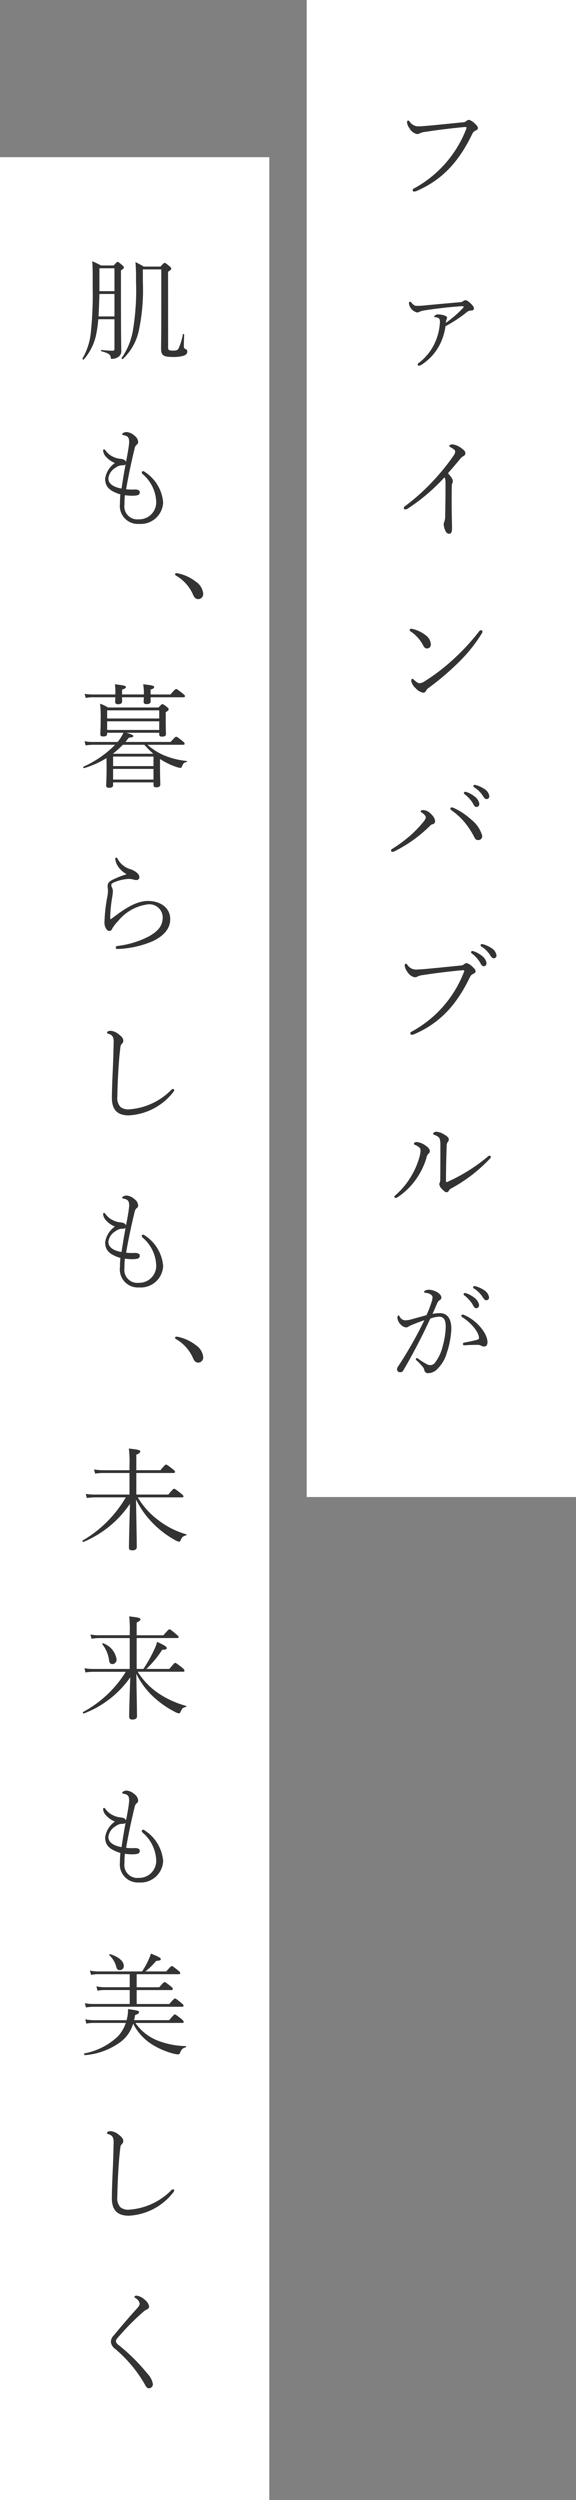 <svg xmlns="http://www.w3.org/2000/svg" width="77" height="334" viewBox="0 0 77 334"><rect x="0" y="0" width="77" height="334" fill="#808080" stroke="none"/><g transform="translate(-282 -73)"><rect width="36" height="200" transform="translate(323 73)" fill="#fff"/><rect width="36" height="313" transform="translate(282 94)" fill="#fff"/><path d="M4.91,3.88a1.368,1.368,0,0,1-1.14-.63c-.09-.105-.135-.15-.21-.15s-.15.105-.15.24a1.655,1.655,0,0,0,.345.825,1.505,1.505,0,0,0,1.005.75.8.8,0,0,0,.4-.12,2.155,2.155,0,0,1,.72-.18c1.5-.24,3.27-.45,4.755-.6.36-.03.51-.045.585-.045.165,0,.18.075.105.255a15.29,15.29,0,0,1-6.93,7.92c-.15.075-.225.12-.225.24a.186.186,0,0,0,.195.21,1.076,1.076,0,0,0,.39-.105c3.51-1.545,5.655-4.02,7.395-7.635a.85.85,0,0,1,.42-.405c.18-.075.315-.18.315-.33,0-.225-.195-.435-.465-.66a1.645,1.645,0,0,0-.735-.45.562.562,0,0,0-.345.165.767.767,0,0,1-.48.165c-1.53.15-3.06.315-4.59.45C5.6,3.85,5.255,3.88,4.91,3.88Zm3.645,26.7a17.834,17.834,0,0,0,2.79-1.83,1,1,0,0,1,.675-.27c.18,0,.33-.075.33-.24,0-.24-.12-.42-.54-.8-.27-.24-.435-.33-.6-.33a.41.41,0,0,0-.285.12.874.874,0,0,1-.525.15c-1.62.15-2.73.24-4.44.405a10.676,10.676,0,0,1-1.26.075c-.27,0-.465-.135-.72-.45a.246.246,0,0,0-.18-.105c-.075,0-.135.09-.135.2a1.429,1.429,0,0,0,.27.7,1.5,1.5,0,0,0,.81.54.558.558,0,0,0,.3-.075,2.192,2.192,0,0,1,.555-.18c.9-.15,1.905-.27,2.775-.375,1.11-.12,2.25-.21,2.49-.21.06,0,.105.015.105.045a.305.305,0,0,1-.09.21A14.662,14.662,0,0,1,8.6,30.13a1.382,1.382,0,0,1,.09-.435.5.5,0,0,0,.075-.225c0-.12-.06-.195-.255-.285a2.67,2.67,0,0,0-.96-.18.587.587,0,0,0-.39.135c-.075.06-.12.12-.12.165s.06.06.15.075c.36.03.495.135.555.24a.959.959,0,0,1,.06.45,7.468,7.468,0,0,1-.525,2.385A6.946,6.946,0,0,1,5,35.47a.311.311,0,0,0-.165.24.15.15,0,0,0,.15.15.71.71,0,0,0,.315-.1,6.942,6.942,0,0,0,2.67-3.1A7.838,7.838,0,0,0,8.555,30.58Zm-.15,20.2c.12.135.15.36.15.81,0,1.875-.015,3.015-.045,4.38a2.15,2.15,0,0,1-.12.75.651.651,0,0,0-.075.315,2.155,2.155,0,0,0,.21.84c.1.24.255.435.525.435s.375-.27.375-.69c0-.825-.045-1.875-.045-3.225,0-1.005,0-1.68.015-2.475a.906.906,0,0,1,.075-.36.549.549,0,0,0,.06-.27c0-.195-.06-.42-.645-1.065.585-.675.96-1.11,1.575-1.845a1.8,1.8,0,0,1,.42-.405c.255-.12.33-.24.33-.435s-.135-.39-.57-.69a2.4,2.4,0,0,0-1.11-.48c-.3,0-.465.09-.465.21,0,.09.105.135.225.21.4.225.555.36.555.5a.876.876,0,0,1-.165.51A28.553,28.553,0,0,1,7.2,50.92a27.784,27.784,0,0,1-4,3.66c-.165.12-.225.225-.225.285a.2.2,0,0,0,.195.195.633.633,0,0,0,.345-.12A25.23,25.23,0,0,0,8.405,50.785ZM5.12,78.28c-.255,0-.45-.165-.81-.48a.306.306,0,0,0-.2-.12c-.075,0-.135.135-.135.3a1.8,1.8,0,0,0,.615.99,1.688,1.688,0,0,0,.975.57.387.387,0,0,0,.39-.255,1.056,1.056,0,0,1,.375-.405,35.934,35.934,0,0,0,3.84-3.255,20.451,20.451,0,0,0,3.24-4,.569.569,0,0,0,.09-.27c0-.09-.135-.165-.225-.165a.31.31,0,0,0-.21.135,29.331,29.331,0,0,1-3.36,3.66A26.129,26.129,0,0,1,5.795,78,1.556,1.556,0,0,1,5.12,78.28ZM3.9,71.365a4.97,4.97,0,0,1,1.65,1.83c.165.315.285.45.57.435s.48-.21.48-.57a1.658,1.658,0,0,0-.765-1.245,4.347,4.347,0,0,0-1.65-.78A1.189,1.189,0,0,0,3.935,71a.166.166,0,0,0-.165.165A.231.231,0,0,0,3.9,71.365Zm8.535,20.49a.15.15,0,0,0-.15.15.193.193,0,0,0,.06.15,3.772,3.772,0,0,1,1.23,1.2c.21.345.315.405.495.405a.375.375,0,0,0,.345-.405,1.4,1.4,0,0,0-.675-.96A3.837,3.837,0,0,0,12.68,91.9,1.04,1.04,0,0,0,12.44,91.855Zm-1.26.93a.166.166,0,0,0-.165.165.2.2,0,0,0,.09.15,4.324,4.324,0,0,1,1.11,1.215c.2.375.285.495.495.495s.375-.165.375-.435a1.548,1.548,0,0,0-.645-.975,3.648,3.648,0,0,0-1.11-.6A.51.51,0,0,0,11.18,92.785Zm-1.755,2.52a8.575,8.575,0,0,1,1.59,1.44A10.633,10.633,0,0,1,12.38,98.8c.18.33.255.435.585.435a.526.526,0,0,0,.5-.57,4.178,4.178,0,0,0-1.44-2.145A9.038,9.038,0,0,0,9.785,95a1.273,1.273,0,0,0-.375-.135c-.09,0-.21.045-.21.15C9.2,95.1,9.26,95.185,9.425,95.305Zm-3.51.9c0,.195-.135.39-.435.75a17.366,17.366,0,0,1-1.5,1.56,19.45,19.45,0,0,1-2.55,1.9.263.263,0,0,0-.15.225.161.161,0,0,0,.18.165.529.529,0,0,0,.255-.06,18.331,18.331,0,0,0,2.67-1.62A19.032,19.032,0,0,0,6.56,97.255a.473.473,0,0,1,.255-.135.4.4,0,0,0,.345-.435c0-.435-.525-.99-.885-1.23a1.344,1.344,0,0,0-.795-.225c-.15,0-.24.075-.24.15a.21.21,0,0,0,.12.165C5.72,95.785,5.915,96.01,5.915,96.205Zm7.485,16.92a.15.15,0,0,0-.15.15.193.193,0,0,0,.06.15,3.772,3.772,0,0,1,1.23,1.2c.21.345.315.4.495.4a.375.375,0,0,0,.345-.4,1.4,1.4,0,0,0-.675-.96,3.838,3.838,0,0,0-1.065-.5A1.04,1.04,0,0,0,13.4,113.125Zm-1.26.93a.166.166,0,0,0-.165.165.2.2,0,0,0,.09.15,4.324,4.324,0,0,1,1.11,1.215c.195.375.285.5.495.5.225,0,.375-.165.375-.435a1.548,1.548,0,0,0-.645-.975,3.649,3.649,0,0,0-1.11-.6A.51.51,0,0,0,12.14,114.055ZM4.6,116.53a1.368,1.368,0,0,1-1.14-.63c-.09-.105-.135-.15-.21-.15s-.15.1-.15.24a1.655,1.655,0,0,0,.345.825,1.505,1.505,0,0,0,1.005.75.8.8,0,0,0,.4-.12,2.155,2.155,0,0,1,.72-.18c1.5-.24,3.27-.45,4.755-.6.36-.03.51-.045.585-.045.165,0,.18.075.1.255a15.29,15.29,0,0,1-6.93,7.92c-.15.075-.225.12-.225.24a.186.186,0,0,0,.2.21,1.076,1.076,0,0,0,.39-.105c3.51-1.545,5.655-4.02,7.395-7.635a.85.85,0,0,1,.42-.4c.18-.075.315-.18.315-.33,0-.225-.195-.435-.465-.66a1.645,1.645,0,0,0-.735-.45.562.562,0,0,0-.345.165.767.767,0,0,1-.48.165c-1.53.15-3.06.315-4.59.45C5.285,116.5,4.94,116.53,4.6,116.53Zm3.27,23.535c0,1.29,0,3.03-.015,4.5a1.14,1.14,0,0,1-.06.4.741.741,0,0,0-.075.24,1.134,1.134,0,0,0,.36.645c.165.18.435.435.615.435a.337.337,0,0,0,.3-.195.792.792,0,0,1,.315-.315,20.415,20.415,0,0,0,5.235-4.035.273.273,0,0,0,.075-.165.207.207,0,0,0-.195-.18c-.075,0-.12.045-.195.105a23.036,23.036,0,0,1-5.34,3.36.516.516,0,0,1-.195.06c-.06,0-.075-.045-.075-.12,0-1.71.045-3.225.09-4.68a.927.927,0,0,1,.135-.54A.5.5,0,0,0,9,139.24c0-.255-.24-.45-.57-.645a2.358,2.358,0,0,0-1.08-.4c-.255,0-.45.15-.45.27,0,.075.06.1.135.135.405.165.645.3.735.525A2.564,2.564,0,0,1,7.865,140.065Zm-2.655.675a3.937,3.937,0,0,1-.15.855,10.287,10.287,0,0,1-1.185,2.685,10.072,10.072,0,0,1-2.055,2.43.22.22,0,0,0-.1.21c0,.075.1.12.18.12a.471.471,0,0,0,.24-.09,9.147,9.147,0,0,0,2.415-2.325,9.865,9.865,0,0,0,1.455-2.955.929.929,0,0,1,.27-.54.414.414,0,0,0,.18-.33c0-.3-.315-.585-.585-.765a2.394,2.394,0,0,0-1.2-.465c-.2,0-.345.12-.345.225s.06.12.2.18a2.143,2.143,0,0,1,.51.315A.508.508,0,0,1,5.21,140.74Zm7.185,18.075a.15.15,0,0,0-.15.15.193.193,0,0,0,.06.15,3.772,3.772,0,0,1,1.23,1.2c.21.345.315.4.495.4a.375.375,0,0,0,.345-.4,1.4,1.4,0,0,0-.675-.96,3.838,3.838,0,0,0-1.065-.495A1.04,1.04,0,0,0,12.395,158.815Zm-1.26.93a.166.166,0,0,0-.165.165.2.2,0,0,0,.09.15,4.324,4.324,0,0,1,1.11,1.215c.195.375.285.5.495.5s.375-.165.375-.435a1.548,1.548,0,0,0-.645-.975,3.649,3.649,0,0,0-1.11-.6A.51.51,0,0,0,11.135,159.745Zm3.03,6.585c0-1.185-1.41-2.94-3.15-3.66a.479.479,0,0,0-.21-.045c-.075,0-.135.09-.135.165a.207.207,0,0,0,.09.165c1.335.84,2.265,2.085,2.265,2.8,0,.12-.06.18-.21.225-.465.135-1.065.255-1.77.39-.12.03-.165.075-.165.18a.17.17,0,0,0,.21.18c.645-.045,1.185-.06,1.74-.06a.908.908,0,0,1,.5.12.635.635,0,0,0,.39.1C13.955,166.9,14.165,166.735,14.165,166.33Zm-7.35-3.795c.21-.45.405-.915.6-1.365a1.039,1.039,0,0,1,.375-.495.351.351,0,0,0,.21-.3c0-.615-1.065-1.065-1.62-1.065a1.074,1.074,0,0,0-.57.12c-.09.06-.12.105-.12.15,0,.075.06.12.165.135.51.03.96.3.96.585a1.948,1.948,0,0,1-.12.615,14.369,14.369,0,0,1-.69,1.785c-.69.2-1.305.36-1.8.5a3.729,3.729,0,0,1-1.05.195.873.873,0,0,1-.735-.51c-.06-.105-.075-.15-.135-.15-.09,0-.165.105-.165.345a1.439,1.439,0,0,0,.555.975.983.983,0,0,0,.63.285.516.516,0,0,0,.315-.12,2.865,2.865,0,0,1,.57-.27c.5-.2.99-.39,1.53-.57a53.6,53.6,0,0,1-3.51,6.18.675.675,0,0,0-.135.39c0,.24.18.375.435.375a.415.415,0,0,0,.4-.24,77.721,77.721,0,0,0,3.6-6.915A3.447,3.447,0,0,1,7.7,162.91c.6,0,.885.39.885,1.35a10.69,10.69,0,0,1-.42,2.64,5.756,5.756,0,0,1-1.08,2.235.763.763,0,0,1-.555.24.9.9,0,0,1-.39-.075,9.724,9.724,0,0,1-1.26-.795.28.28,0,0,0-.15-.075.16.16,0,0,0-.135.15.153.153,0,0,0,.06.135,8.965,8.965,0,0,1,.84.87,1.008,1.008,0,0,1,.225.435.489.489,0,0,0,.54.435,1.779,1.779,0,0,0,1.245-.6,4.81,4.81,0,0,0,1.23-2.13,11.493,11.493,0,0,0,.6-3.18c0-1.1-.345-2.115-1.56-2.115A5.223,5.223,0,0,0,6.815,162.535Z" transform="translate(333 86)" fill="#333"/><path d="M4.3,8.65V12.6c0,.195-.06.255-.24.255a12.072,12.072,0,0,1-1.485-.105c-.09-.015-.105.15-.015.18.99.255,1.2.465,1.245.825.015.18.06.195.18.195a1.713,1.713,0,0,0,.75-.21.919.919,0,0,0,.48-.87c0-.435-.045-.915-.045-6.975V2.125c.33-.21.39-.285.39-.39,0-.075-.03-.15-.24-.33-.45-.375-.51-.42-.6-.42-.075,0-.12.03-.525.48H2.5A11.921,11.921,0,0,0,1.33.9c.06.795.06,1.185.06,3.615a48.732,48.732,0,0,1-.24,5.82A8.715,8.715,0,0,1,.025,13.9c-.045.075.12.2.18.12A7.309,7.309,0,0,0,1.9,10.465,15.4,15.4,0,0,0,2.14,8.65Zm0-3.75H2.29V1.84H4.3Zm0,.375v3H2.17c.06-1,.09-1.995.12-3Zm7.17-2.97c.345-.21.42-.315.42-.42,0-.075-.045-.165-.24-.33-.495-.405-.555-.435-.645-.435-.075,0-.12.03-.555.495H8.215a11.368,11.368,0,0,0-1.11-.6A23.784,23.784,0,0,1,7.18,3.52,32.619,32.619,0,0,1,6.79,10a9.1,9.1,0,0,1-1.53,3.825c-.045.075.105.2.165.135A7.309,7.309,0,0,0,7.57,10.12,26.288,26.288,0,0,0,8.1,3.685V1.99h2.46v6c0,2.985-.03,4.095-.03,4.53,0,.96.3,1.17,1.575,1.17a4.739,4.739,0,0,0,1.455-.165c.3-.12.48-.285.48-.54,0-.195-.075-.285-.27-.375-.165-.075-.195-.15-.195-.4,0-.33.03-1.005.045-1.515,0-.09-.165-.105-.18-.015a7.634,7.634,0,0,1-.57,1.875c-.15.24-.27.285-.765.285s-.63-.06-.63-.42ZM5.695,32.155a6.249,6.249,0,0,0,.975.075,3.051,3.051,0,0,0,.675-.06.393.393,0,0,0,.345-.4c0-.285-.315-.39-.705-.375a7.717,7.717,0,0,1-1.125-.03c.315-1.86.765-3.93,1.125-5.385a.914.914,0,0,1,.285-.57.412.412,0,0,0,.2-.375A1.122,1.122,0,0,0,7,24.22a1.8,1.8,0,0,0-1.08-.5c-.27,0-.585.15-.585.285,0,.075.03.1.255.15.555.1.675.375.675.915,0,.18-.045.42-.075.7-.105.705-.21,1.245-.345,1.935-.09-.255-.375-.375-.735-.405a2.854,2.854,0,0,1-1.035-.3,2.5,2.5,0,0,1-.93-.765c-.09-.12-.165-.21-.24-.21s-.12.075-.12.18a1.373,1.373,0,0,0,.405.84,3.108,3.108,0,0,0,1.17.81,3.12,3.12,0,0,0-1.305,2.1c0,1.2.75,1.68,2.04,2.1a11.544,11.544,0,0,0-.06,1.215A2.411,2.411,0,0,0,7.6,35.995a3,3,0,0,0,3.21-2.865,5.369,5.369,0,0,0-2.43-4.065c-.09-.06-.15-.12-.225-.12a.2.2,0,0,0-.21.165.363.363,0,0,0,.12.225A5.118,5.118,0,0,1,9.88,33.01a2.269,2.269,0,0,1-2.34,2.37,1.728,1.728,0,0,1-1.9-1.98C5.635,33.04,5.65,32.59,5.695,32.155Zm-.45-.885C4.33,31.1,3.49,30.73,3.49,29.905a1.878,1.878,0,0,1,.975-1.425,1.39,1.39,0,0,1,.855-.315c.27,0,.375-.03.465-.135C5.59,29.08,5.44,29.995,5.245,31.27Z" transform="translate(293 107)" fill="#333"/><path d="M10.285,6.895v.2c0,.24.09.315.36.315.39,0,.54-.105.54-.375,0-.15-.03-.69-.03-2.1V4.15c.345-.21.39-.285.39-.39,0-.075-.03-.15-.255-.33-.42-.33-.51-.36-.585-.36s-.135.045-.525.45H3.445A5.781,5.781,0,0,0,2.38,3.01a15.362,15.362,0,0,1,.075,2.01c0,1.44-.045,1.89-.045,2.07,0,.225.12.3.375.3.36,0,.54-.09.54-.36V6.895H5.5a5.512,5.512,0,0,1-.78,1.23H1.45A5.172,5.172,0,0,1,.3,8.02l.15.57a6.09,6.09,0,0,1,1-.09H4.39A13.887,13.887,0,0,1,.16,11.425c-.09.03,0,.225.09.195a12.829,12.829,0,0,0,2.985-1.335c0,.3.015.675.015,1.11,0,1.755-.06,2.295-.06,2.535s.09.315.39.315c.36,0,.54-.09.54-.375v-.345h5.4v.33c0,.24.105.33.36.33.375,0,.555-.12.555-.42,0-.165-.045-.8-.045-2.37v-.99l.075.045a9.571,9.571,0,0,0,2.085,1.005,2.585,2.585,0,0,0,.54.135.237.237,0,0,0,.225-.15c.18-.48.285-.555.615-.63.075-.015.075-.15,0-.15a10.445,10.445,0,0,1-3.12-.8A8.4,8.4,0,0,1,8.71,8.5h4.77c.15,0,.2-.045.2-.135s-.03-.165-.33-.4c-.6-.48-.72-.54-.795-.54-.09,0-.2.075-.75.7H5.77c.15-.18.3-.375.45-.57.51-.03.6-.12.6-.225,0-.135-.3-.24-.915-.435ZM4.09,9.7A12.525,12.525,0,0,0,5.425,8.5H8.29a15.1,15.1,0,0,0,1.2,1.2Zm6.195-3.18H3.325V5.365h6.96Zm0-1.53H3.325V3.9h6.96ZM9.52,13.15H4.12V11.725h5.4Zm0-1.8H4.12V10.075h5.4ZM4.42,1.78H1.5A6.5,6.5,0,0,1,.31,1.69l.15.555A5,5,0,0,1,1.5,2.155H4.42c-.015.375-.03.525-.03.585,0,.24.12.345.4.345.36,0,.54-.135.54-.39,0-.06-.015-.225-.015-.54H8.23c-.015.375-.03.525-.03.585,0,.225.12.33.39.33.36,0,.555-.12.555-.39,0-.06-.015-.225-.015-.525h4.395c.15,0,.2-.06.2-.15,0-.075-.03-.15-.345-.39-.645-.495-.75-.57-.825-.57-.09,0-.2.075-.765.735H9.13V1.135C9.535,1,9.61.91,9.61.79c0-.165-.24-.24-1.47-.375a7.226,7.226,0,0,1,.09,1.26v.1H5.32V1.135c.435-.15.51-.225.51-.33,0-.18-.15-.225-1.47-.39a8.243,8.243,0,0,1,.06,1.23ZM5.89,25.81a12.118,12.118,0,0,0-1.95.78c-.36.21-.555.405-.555.765,0,.195.045.435.045.63a4.187,4.187,0,0,1-.09.84,21.332,21.332,0,0,0-.375,3.36,1.482,1.482,0,0,0,.195.84c.12.21.285.345.4.345.255,0,.36-.09.465-.345a5.131,5.131,0,0,1,.765-.975A6.1,6.1,0,0,1,8.83,29.815a1.775,1.775,0,0,1,1.92,1.725c0,1.17-.63,1.86-1.83,2.55A12.335,12.335,0,0,1,4.7,35.38c-.135.015-.225.075-.225.21s.105.21.255.195a13.077,13.077,0,0,0,4.7-1.05c1.38-.66,2.325-1.6,2.325-2.94,0-1.59-1.41-2.43-2.955-2.43s-3.06.96-4.89,2.37a.27.27,0,0,1-.135.06c-.03,0-.045-.045-.045-.18a19.581,19.581,0,0,1,.21-2.4,9.393,9.393,0,0,0,.15-1.11,1.2,1.2,0,0,0-.12-.54.8.8,0,0,1-.09-.36c0-.1.06-.18.285-.285a5.65,5.65,0,0,1,2.085-.5,2.231,2.231,0,0,1,.54.075,1.394,1.394,0,0,0,.435.075.375.375,0,0,0,.405-.42.845.845,0,0,0-.315-.54,2.665,2.665,0,0,0-.81-.465A2.837,2.837,0,0,1,4.72,23.725c-.045-.09-.09-.15-.18-.15a.155.155,0,0,0-.135.195,2.4,2.4,0,0,0,.585,1.26,3.117,3.117,0,0,0,.9.735Zm.345,32.2a8.046,8.046,0,0,0,5.955-3.15.431.431,0,0,0,.1-.225.15.15,0,0,0-.15-.15.339.339,0,0,0-.225.1A8.764,8.764,0,0,1,6.3,57.205,1.669,1.669,0,0,1,5.11,56.89a1.738,1.738,0,0,1-.42-1.4c0-.7.06-2.22.135-3.51.06-.975.135-1.98.255-2.955.03-.36.105-.465.195-.555a.574.574,0,0,0,.21-.435c0-.3-.21-.555-.615-.855a1.9,1.9,0,0,0-1.05-.465.862.862,0,0,0-.36.06c-.135.075-.15.105-.15.18,0,.09.045.12.21.165.57.165.69.555.675,1.11-.03,1.29-.06,2.505-.12,3.7-.06,1.335-.12,2.9-.12,3.735C3.955,57.46,4.885,58.015,6.235,58.015Zm-.54,19.14a6.25,6.25,0,0,0,.975.075,3.051,3.051,0,0,0,.675-.06.393.393,0,0,0,.345-.4c0-.285-.315-.39-.705-.375a7.717,7.717,0,0,1-1.125-.03c.315-1.86.765-3.93,1.125-5.385a.914.914,0,0,1,.285-.57.412.412,0,0,0,.2-.375A1.123,1.123,0,0,0,7,69.22a1.8,1.8,0,0,0-1.08-.5c-.27,0-.585.15-.585.285,0,.075.03.1.255.15.555.1.675.375.675.915,0,.18-.045.42-.075.705-.105.705-.21,1.245-.345,1.935-.09-.255-.375-.375-.735-.4a2.854,2.854,0,0,1-1.035-.3,2.5,2.5,0,0,1-.93-.765c-.09-.12-.165-.21-.24-.21s-.12.075-.12.18a1.373,1.373,0,0,0,.405.84,3.108,3.108,0,0,0,1.17.81,3.12,3.12,0,0,0-1.305,2.1c0,1.2.75,1.68,2.04,2.1a11.543,11.543,0,0,0-.06,1.215A2.411,2.411,0,0,0,7.6,81a3,3,0,0,0,3.21-2.865,5.369,5.369,0,0,0-2.43-4.065c-.09-.06-.15-.12-.225-.12a.2.2,0,0,0-.21.165.363.363,0,0,0,.12.225A5.118,5.118,0,0,1,9.88,78.01a2.269,2.269,0,0,1-2.34,2.37,1.728,1.728,0,0,1-1.9-1.98C5.635,78.04,5.65,77.59,5.695,77.155Zm-.45-.885C4.33,76.105,3.49,75.73,3.49,74.9a1.878,1.878,0,0,1,.975-1.425,1.39,1.39,0,0,1,.855-.315c.27,0,.375-.03.465-.135C5.59,74.08,5.44,75,5.245,76.27Z" transform="translate(293 164)" fill="#333"/><path d="M6.31,6.67H1.735A7.5,7.5,0,0,1,.46,6.58l.15.555a7.253,7.253,0,0,1,1.125-.09h4.08a15.943,15.943,0,0,1-5.76,5.76c-.075.045.015.225.1.195A14.031,14.031,0,0,0,6.37,7.915c-.06,2.265-.135,5.34-.135,5.82,0,.27.12.39.435.39.42,0,.615-.15.615-.45,0-.45-.06-4.14-.1-6.345A12.011,12.011,0,0,0,9.535,10.6a12.806,12.806,0,0,0,2.88,2.16,1.408,1.408,0,0,0,.555.21c.075,0,.12-.06.18-.2.21-.465.345-.555.72-.645.075-.015.09-.135.015-.15a10.971,10.971,0,0,1-3.645-1.83A10.427,10.427,0,0,1,7.42,7.045h5.91c.15,0,.195-.045.195-.135s-.06-.165-.39-.435c-.69-.54-.78-.585-.855-.585s-.165.045-.78.78H7.225V3.79H12.2c.135,0,.2-.06.2-.15s-.045-.165-.375-.42c-.66-.525-.75-.555-.825-.555s-.165.03-.75.75H7.225V1.345c.45-.2.525-.3.525-.42C7.75.745,7.6.67,6.22.52a14.49,14.49,0,0,1,.09,2.3v.6H2.83A7.386,7.386,0,0,1,1.57,3.31l.15.57a5.726,5.726,0,0,1,1.11-.09H6.31Zm.03,23.3H1.555a7.511,7.511,0,0,1-1.26-.1l.135.57a6.069,6.069,0,0,1,1.125-.09h4.26A15.158,15.158,0,0,1,.1,35.725c-.075.045.015.225.105.195a13.375,13.375,0,0,0,6.21-4.83c-.075,1.74-.15,4.77-.15,5.25,0,.27.12.39.435.39.405,0,.615-.15.615-.45,0-.525-.06-3.945-.09-5.67A10.384,10.384,0,0,0,9.61,33.79a12.794,12.794,0,0,0,2.7,1.875,1.951,1.951,0,0,0,.6.24c.09,0,.165-.06.225-.195.2-.465.33-.585.7-.66.075-.015.105-.135.03-.15a12.5,12.5,0,0,1-3.57-1.605A9.7,9.7,0,0,1,7.405,30.34h6.06c.135,0,.195-.045.195-.15,0-.075-.03-.18-.36-.435-.675-.525-.8-.6-.885-.6-.075,0-.165.075-.78.81H8.575A14.385,14.385,0,0,0,10.69,27.4c.465,0,.6-.06.6-.24,0-.165-.345-.375-1.29-.81a5.552,5.552,0,0,1-.39,1.05,19.492,19.492,0,0,1-1.44,2.565h-.9V25.84h5.4c.15,0,.21-.045.21-.135,0-.075-.045-.15-.375-.42-.66-.555-.765-.615-.855-.615s-.165.075-.81.8H7.27V23.77c.42-.21.5-.3.5-.42,0-.2-.2-.255-1.5-.405a14.029,14.029,0,0,1,.075,2.01v.51H2.29a5.652,5.652,0,0,1-1.2-.1l.15.57a6.38,6.38,0,0,1,1.065-.09H6.34Zm-3.66-3.3a4.408,4.408,0,0,1,.9,2.13c.045.39.195.525.465.525a.6.6,0,0,0,.54-.645A2.716,2.716,0,0,0,2.8,26.545.088.088,0,0,0,2.68,26.665Zm3.015,27.99a6.249,6.249,0,0,0,.975.075,3.051,3.051,0,0,0,.675-.06.393.393,0,0,0,.345-.4c0-.285-.315-.39-.705-.375a7.717,7.717,0,0,1-1.125-.03c.315-1.86.765-3.93,1.125-5.385a.914.914,0,0,1,.285-.57.412.412,0,0,0,.2-.375A1.122,1.122,0,0,0,7,46.72a1.8,1.8,0,0,0-1.08-.5c-.27,0-.585.15-.585.285,0,.075.03.1.255.15.555.1.675.375.675.915,0,.18-.045.42-.075.7-.105.705-.21,1.245-.345,1.935-.09-.255-.375-.375-.735-.405a2.854,2.854,0,0,1-1.035-.3,2.5,2.5,0,0,1-.93-.765c-.09-.12-.165-.21-.24-.21s-.12.075-.12.18a1.373,1.373,0,0,0,.405.84,3.108,3.108,0,0,0,1.17.81,3.12,3.12,0,0,0-1.305,2.1c0,1.2.75,1.68,2.04,2.1a11.544,11.544,0,0,0-.06,1.215A2.411,2.411,0,0,0,7.6,58.495a3,3,0,0,0,3.21-2.865,5.369,5.369,0,0,0-2.43-4.065c-.09-.06-.15-.12-.225-.12a.2.2,0,0,0-.21.165.363.363,0,0,0,.12.225A5.118,5.118,0,0,1,9.88,55.51a2.269,2.269,0,0,1-2.34,2.37,1.728,1.728,0,0,1-1.9-1.98C5.635,55.54,5.65,55.09,5.695,54.655Zm-.45-.885C4.33,53.6,3.49,53.23,3.49,52.4a1.878,1.878,0,0,1,.975-1.425,1.39,1.39,0,0,1,.855-.315c.27,0,.375-.03.465-.135C5.59,51.58,5.44,52.495,5.245,53.77ZM13.36,77.26c.15,0,.195-.045.195-.135s-.045-.18-.315-.4c-.675-.54-.78-.6-.87-.6-.075,0-.165.06-.75.765h-4.7l.015-.045c.045-.21.09-.42.135-.645.465-.15.51-.27.51-.39,0-.18-.225-.225-1.47-.4a4.693,4.693,0,0,1-.06.915c-.03.18-.075.375-.12.57H1.615A6.536,6.536,0,0,1,.4,76.78l.135.57a5.166,5.166,0,0,1,1.08-.09h4.2a4.979,4.979,0,0,1-1.02,1.755,8.82,8.82,0,0,1-4.5,2.31c-.09.015-.045.255.045.24a9.223,9.223,0,0,0,4.785-1.77A4.7,4.7,0,0,0,6.8,77.35a7,7,0,0,0,2.715,2.9,10.522,10.522,0,0,0,2.55,1.08,3.893,3.893,0,0,0,.735.135.261.261,0,0,0,.255-.18c.2-.51.375-.66.765-.765.09-.03.09-.165,0-.165a10.907,10.907,0,0,1-3.69-.72,6.539,6.539,0,0,1-3.03-2.37ZM6.34,74.725H1.585a5.9,5.9,0,0,1-1.245-.1l.15.57A5.456,5.456,0,0,1,1.6,75.1H13.33c.15,0,.21-.045.21-.135s-.045-.165-.33-.4c-.645-.525-.735-.57-.81-.57-.09,0-.165.045-.765.735H7.27v-1.86h4.635c.15,0,.195-.06.195-.15,0-.075-.03-.165-.315-.39-.615-.48-.7-.525-.78-.525s-.165.045-.72.69H7.27V70.75H12.9c.135,0,.195-.045.195-.15,0-.075-.045-.165-.345-.4-.6-.48-.7-.54-.78-.54s-.165.06-.75.72H8.44a9.762,9.762,0,0,0,1.44-1.41c.54-.03.615-.1.615-.24,0-.165-.285-.315-1.32-.735a5.339,5.339,0,0,1-.285.75,10.036,10.036,0,0,1-.9,1.635h-5.8a5.167,5.167,0,0,1-1.17-.12l.15.585A4.747,4.747,0,0,1,2.2,70.75H6.34v1.74H3.04a5.214,5.214,0,0,1-1.155-.12l.15.585a4.611,4.611,0,0,1,1.02-.09H6.34Zm-2.715-6.51a3.318,3.318,0,0,1,.93,1.59c.09.315.225.4.45.4a.525.525,0,0,0,.54-.585c0-.57-.645-1.185-1.815-1.545C3.64,68.05,3.55,68.155,3.625,68.215Zm2.61,34.8a8.046,8.046,0,0,0,5.955-3.15.431.431,0,0,0,.1-.225.15.15,0,0,0-.15-.15.339.339,0,0,0-.225.105,8.764,8.764,0,0,1-5.625,2.61,1.669,1.669,0,0,1-1.185-.315,1.738,1.738,0,0,1-.42-1.395c0-.705.06-2.22.135-3.51.06-.975.135-1.98.255-2.955.03-.36.105-.465.195-.555a.574.574,0,0,0,.21-.435c0-.3-.21-.555-.615-.855a1.9,1.9,0,0,0-1.05-.465.862.862,0,0,0-.36.06c-.135.075-.15.105-.15.18,0,.09.045.12.21.165.57.165.69.555.675,1.11-.03,1.29-.06,2.5-.12,3.705-.06,1.335-.12,2.895-.12,3.735C3.955,102.46,4.885,103.015,6.235,103.015Zm1.035,10.68c-.24,0-.3.09-.3.165,0,.045.045.09.15.165a1.125,1.125,0,0,1,.555.735c0,.165-.12.375-.39.675-1.035,1.14-2.19,2.49-3.1,3.6a1.155,1.155,0,0,0-.36.84,1.254,1.254,0,0,0,.51.885,17.653,17.653,0,0,1,4.02,4.785c.2.39.33.525.555.525a.533.533,0,0,0,.525-.57,2.65,2.65,0,0,0-.72-1.38,25.346,25.346,0,0,0-3.93-3.885.643.643,0,0,1-.285-.465.662.662,0,0,1,.195-.4,34.452,34.452,0,0,1,3.435-3.495,2.084,2.084,0,0,1,.465-.315.489.489,0,0,0,.345-.435,1.5,1.5,0,0,0-.555-.855A2.035,2.035,0,0,0,7.27,113.695Z" transform="translate(293 266)" fill="#333"/><path d="M1.4,10.7a.2.2,0,0,0,.12.195,5.479,5.479,0,0,1,2.31,2.61c.18.4.39.54.69.54a.688.688,0,0,0,.645-.75,2.189,2.189,0,0,0-.99-1.59,5.91,5.91,0,0,0-2.46-1.125C1.565,10.555,1.4,10.6,1.4,10.7Z" transform="translate(304 139)" fill="#333"/><path d="M1.4,10.7a.2.2,0,0,0,.12.195,5.479,5.479,0,0,1,2.31,2.61c.18.4.39.54.69.54a.688.688,0,0,0,.645-.75,2.189,2.189,0,0,0-.99-1.59,5.91,5.91,0,0,0-2.46-1.125C1.565,10.555,1.4,10.6,1.4,10.7Z" transform="translate(304 241)" fill="#333"/></g></svg>